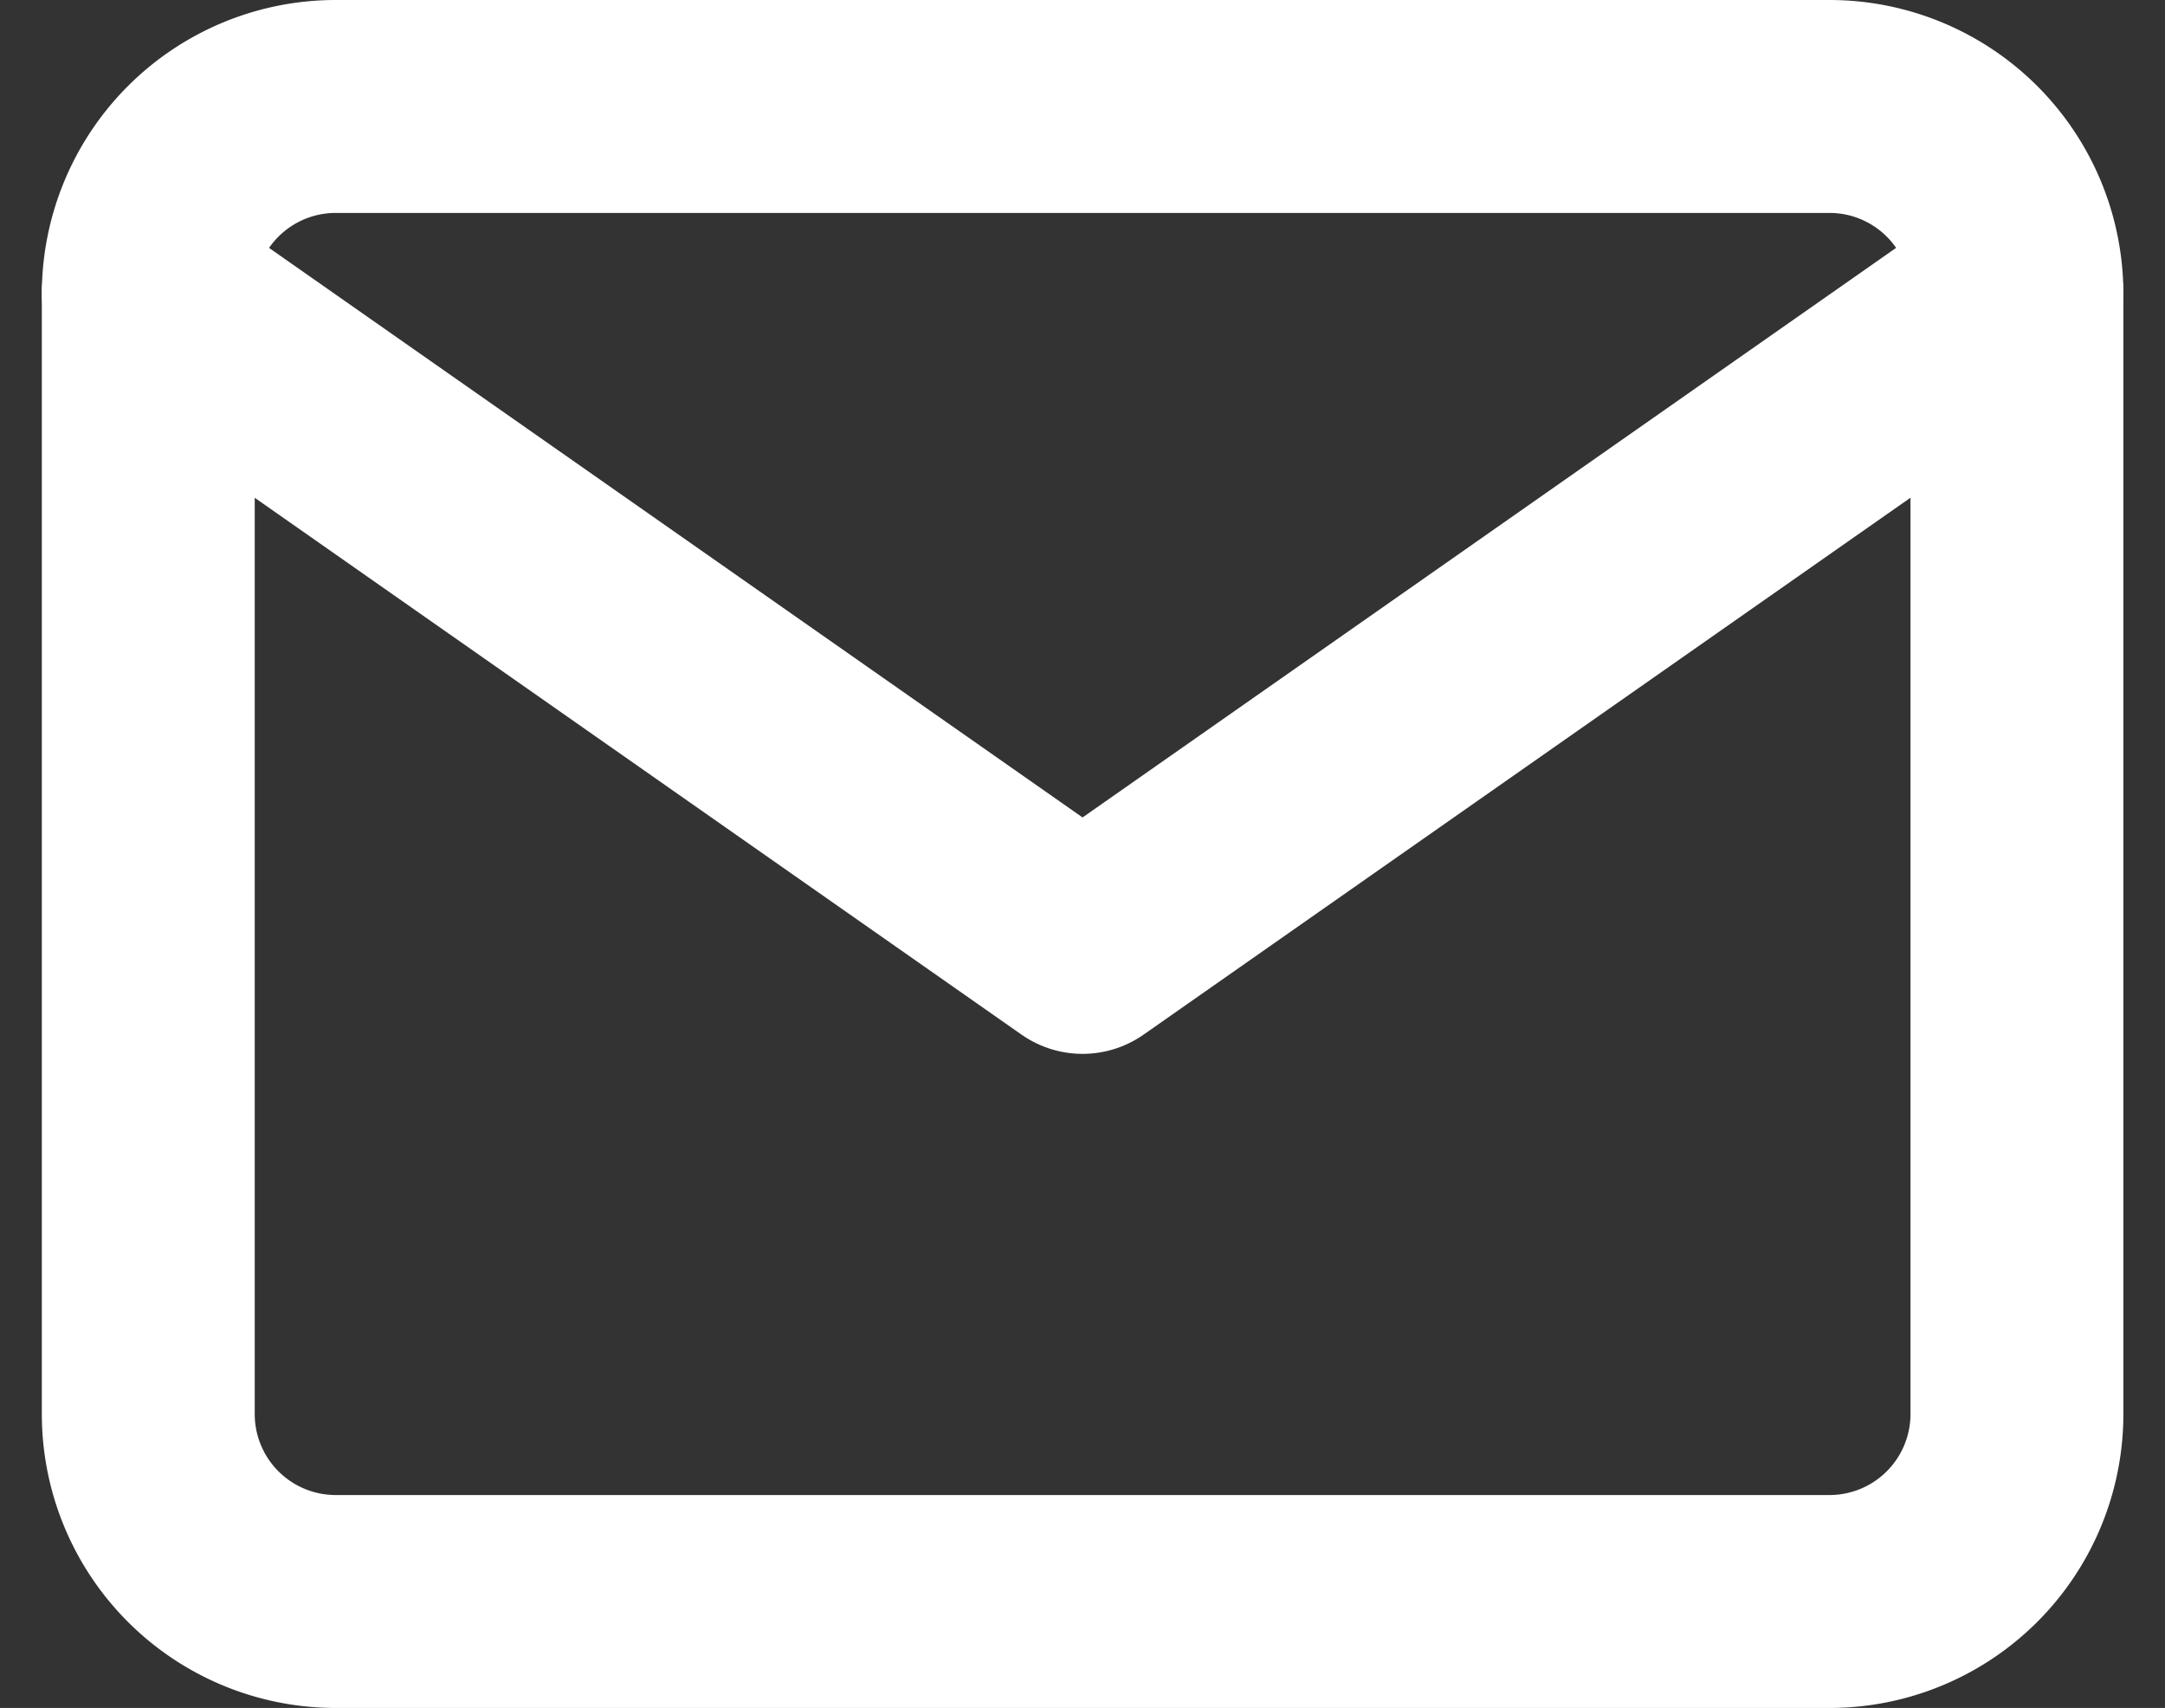 <svg xmlns="http://www.w3.org/2000/svg" width="20.339" height="16.043" viewBox="0 0 20.339 16.043">
  <rect x="0" y="0" width="20.339" height="16.043" fill="#333333" stroke="none"/>
  <g id="Icon_feather-mail" data-name="Icon feather-mail" transform="translate(1.393 1)">
    <path id="Path_29" data-name="Path 29" d="M4.755,6H18.8a1.761,1.761,0,0,1,1.755,1.755V18.288A1.761,1.761,0,0,1,18.8,20.043H4.755A1.761,1.761,0,0,1,3,18.288V7.755A1.761,1.761,0,0,1,4.755,6Z" transform="translate(-3 -6)" fill="none" stroke="#fff" stroke-linecap="round" stroke-linejoin="round" stroke-width="2"/>
    <path id="Path_30" data-name="Path 30" d="M20.554,9l-8.777,6.144L3,9" transform="translate(-3 -7.245)" fill="none" stroke="#fff" stroke-linecap="round" stroke-linejoin="round" stroke-width="2"/>
  </g>
</svg>
